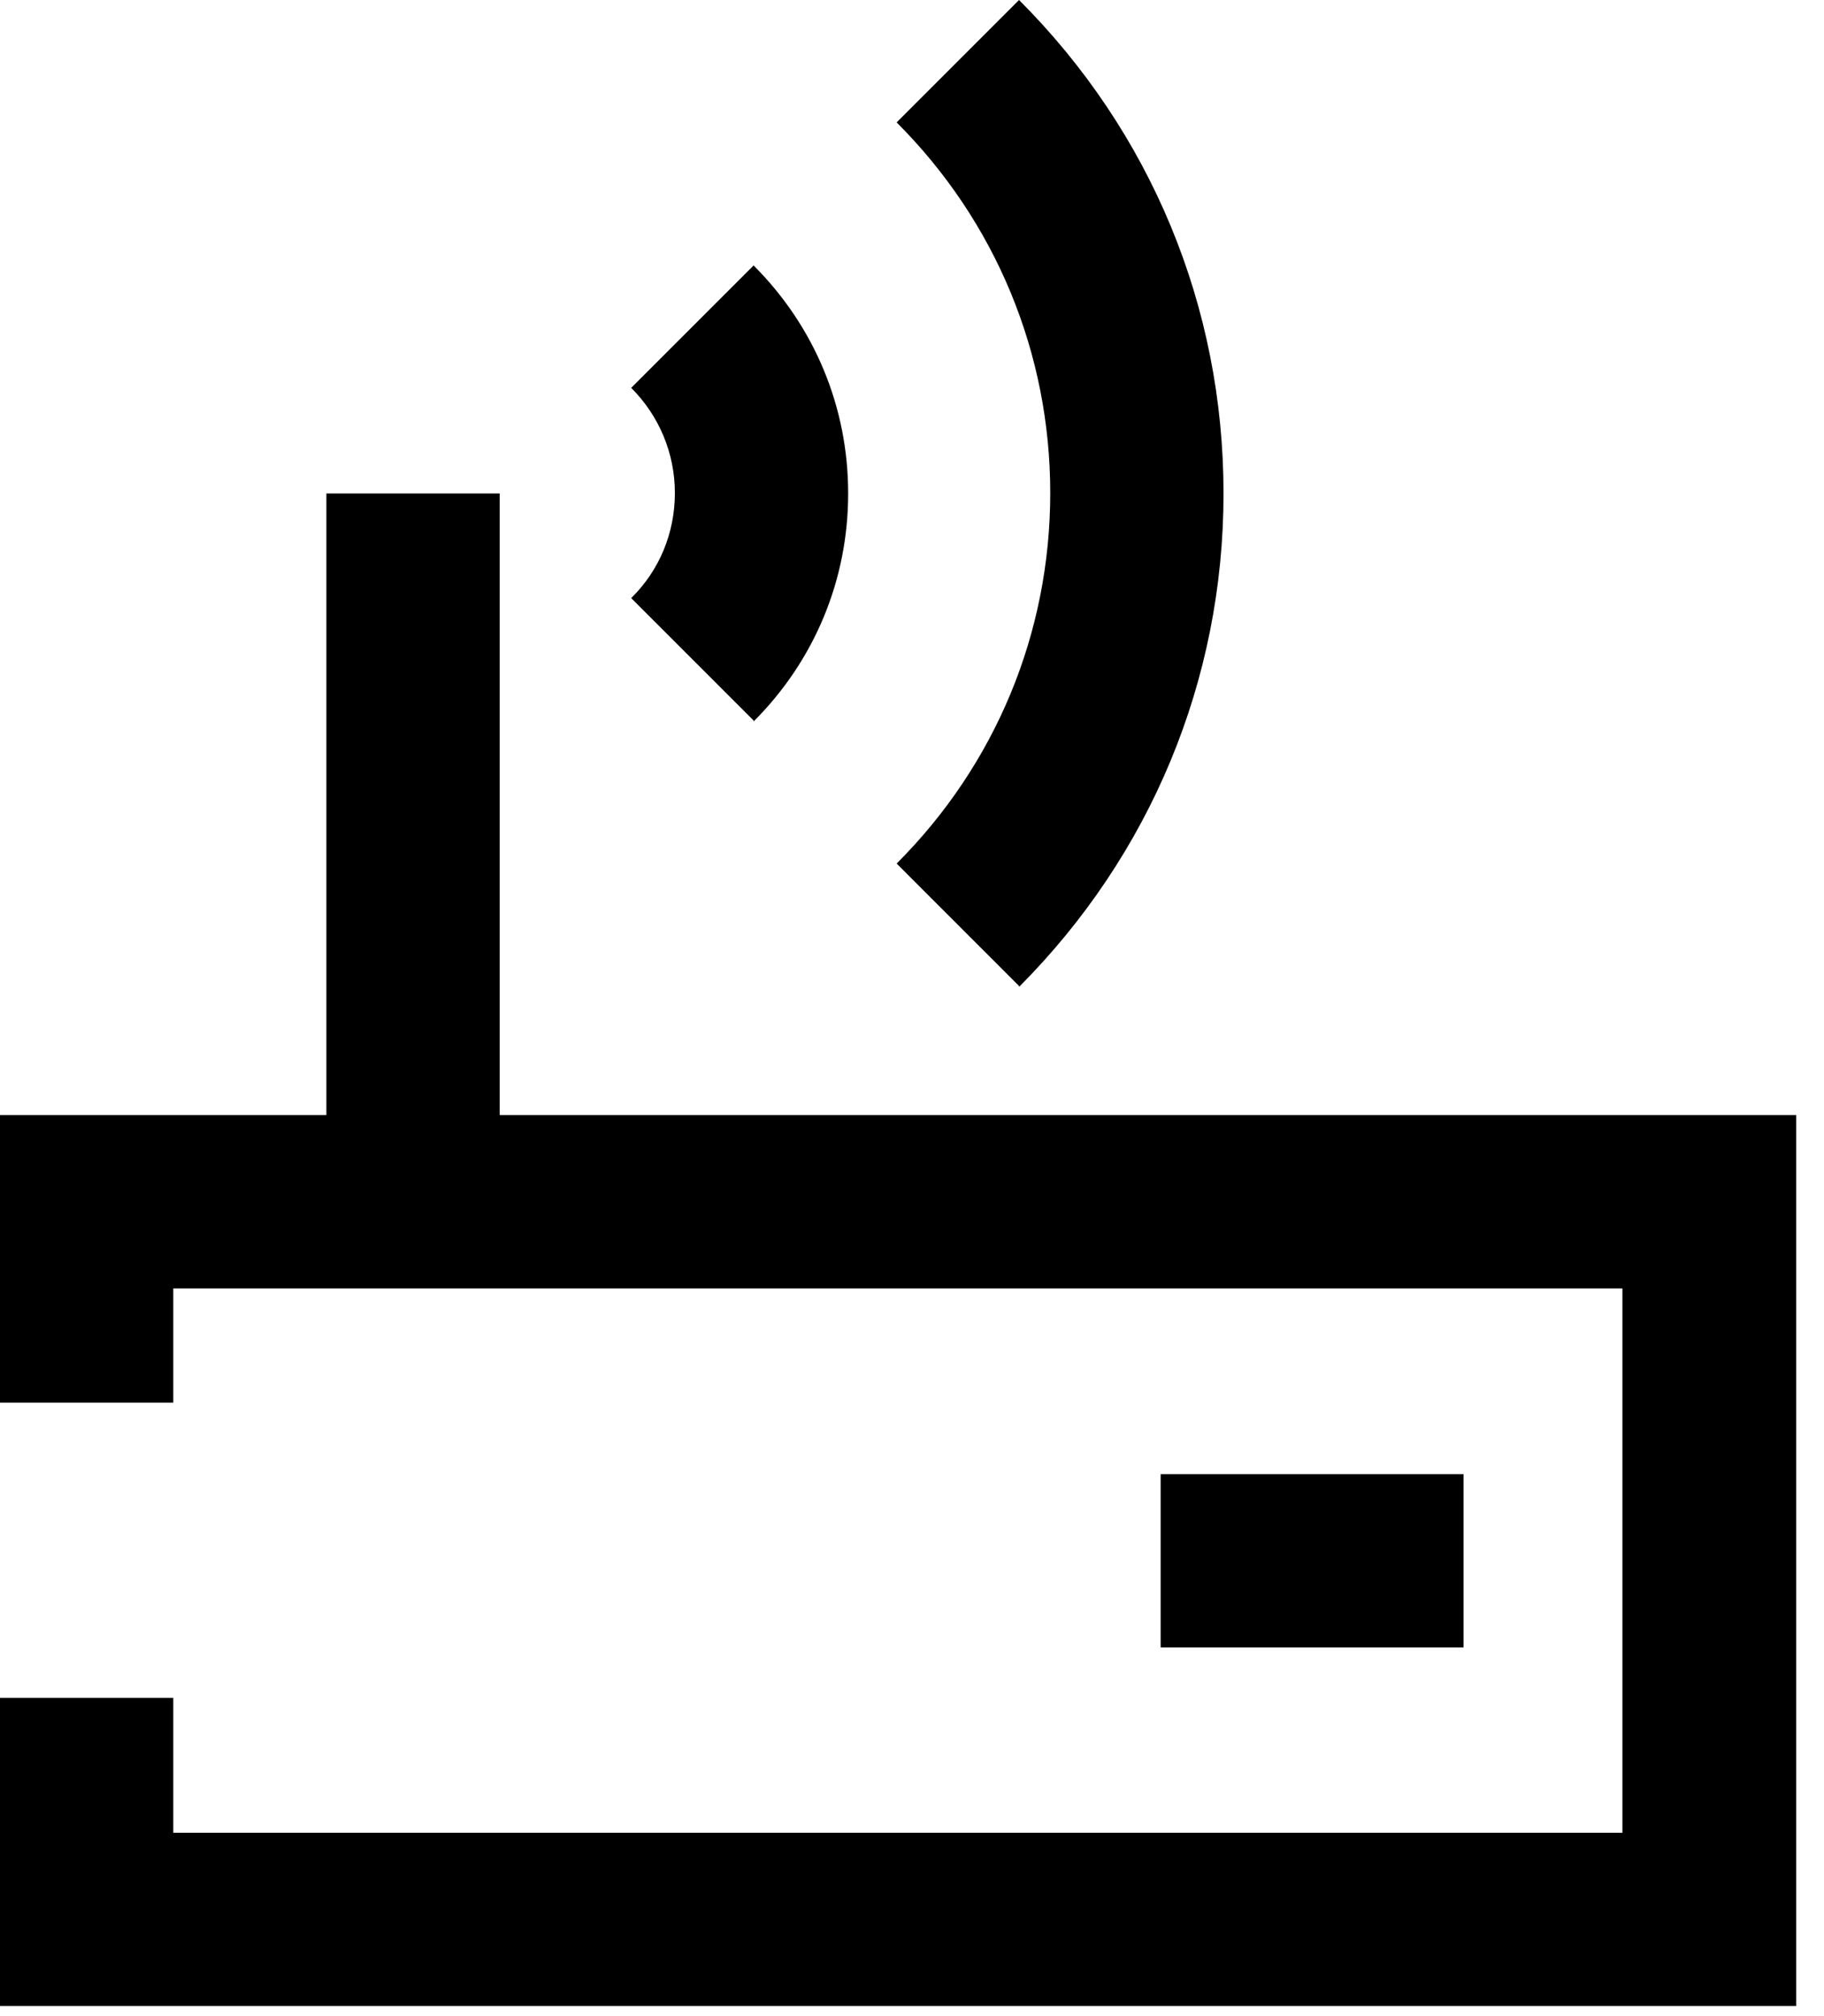 <svg width="38" height="42" viewBox="0 0 38 42" fill="none" xmlns="http://www.w3.org/2000/svg">
<path d="M37.42 23.23V41.79H0V35.37H3.61V38.18H33.8V26.84H3.61V29.22H0V23.23H6.8V10.28H10.41V23.23H37.41H37.42ZM24.18 30.71V34.32H30.49V30.71H24.18ZM21.23 20.56C23.97 17.81 25.49 14.17 25.49 10.28C25.49 6.39 23.98 2.75 21.23 0L18.68 2.55C20.74 4.61 21.88 7.35 21.88 10.27C21.88 13.19 20.74 15.93 18.68 17.99L21.23 20.54V20.56ZM15.7 15.03C16.97 13.76 17.67 12.08 17.67 10.28C17.67 8.48 16.97 6.8 15.7 5.53L13.15 8.08C13.73 8.66 14.06 9.44 14.06 10.27C14.06 11.1 13.74 11.88 13.15 12.46L15.7 15.01V15.03Z" fill="black"/>
</svg>
